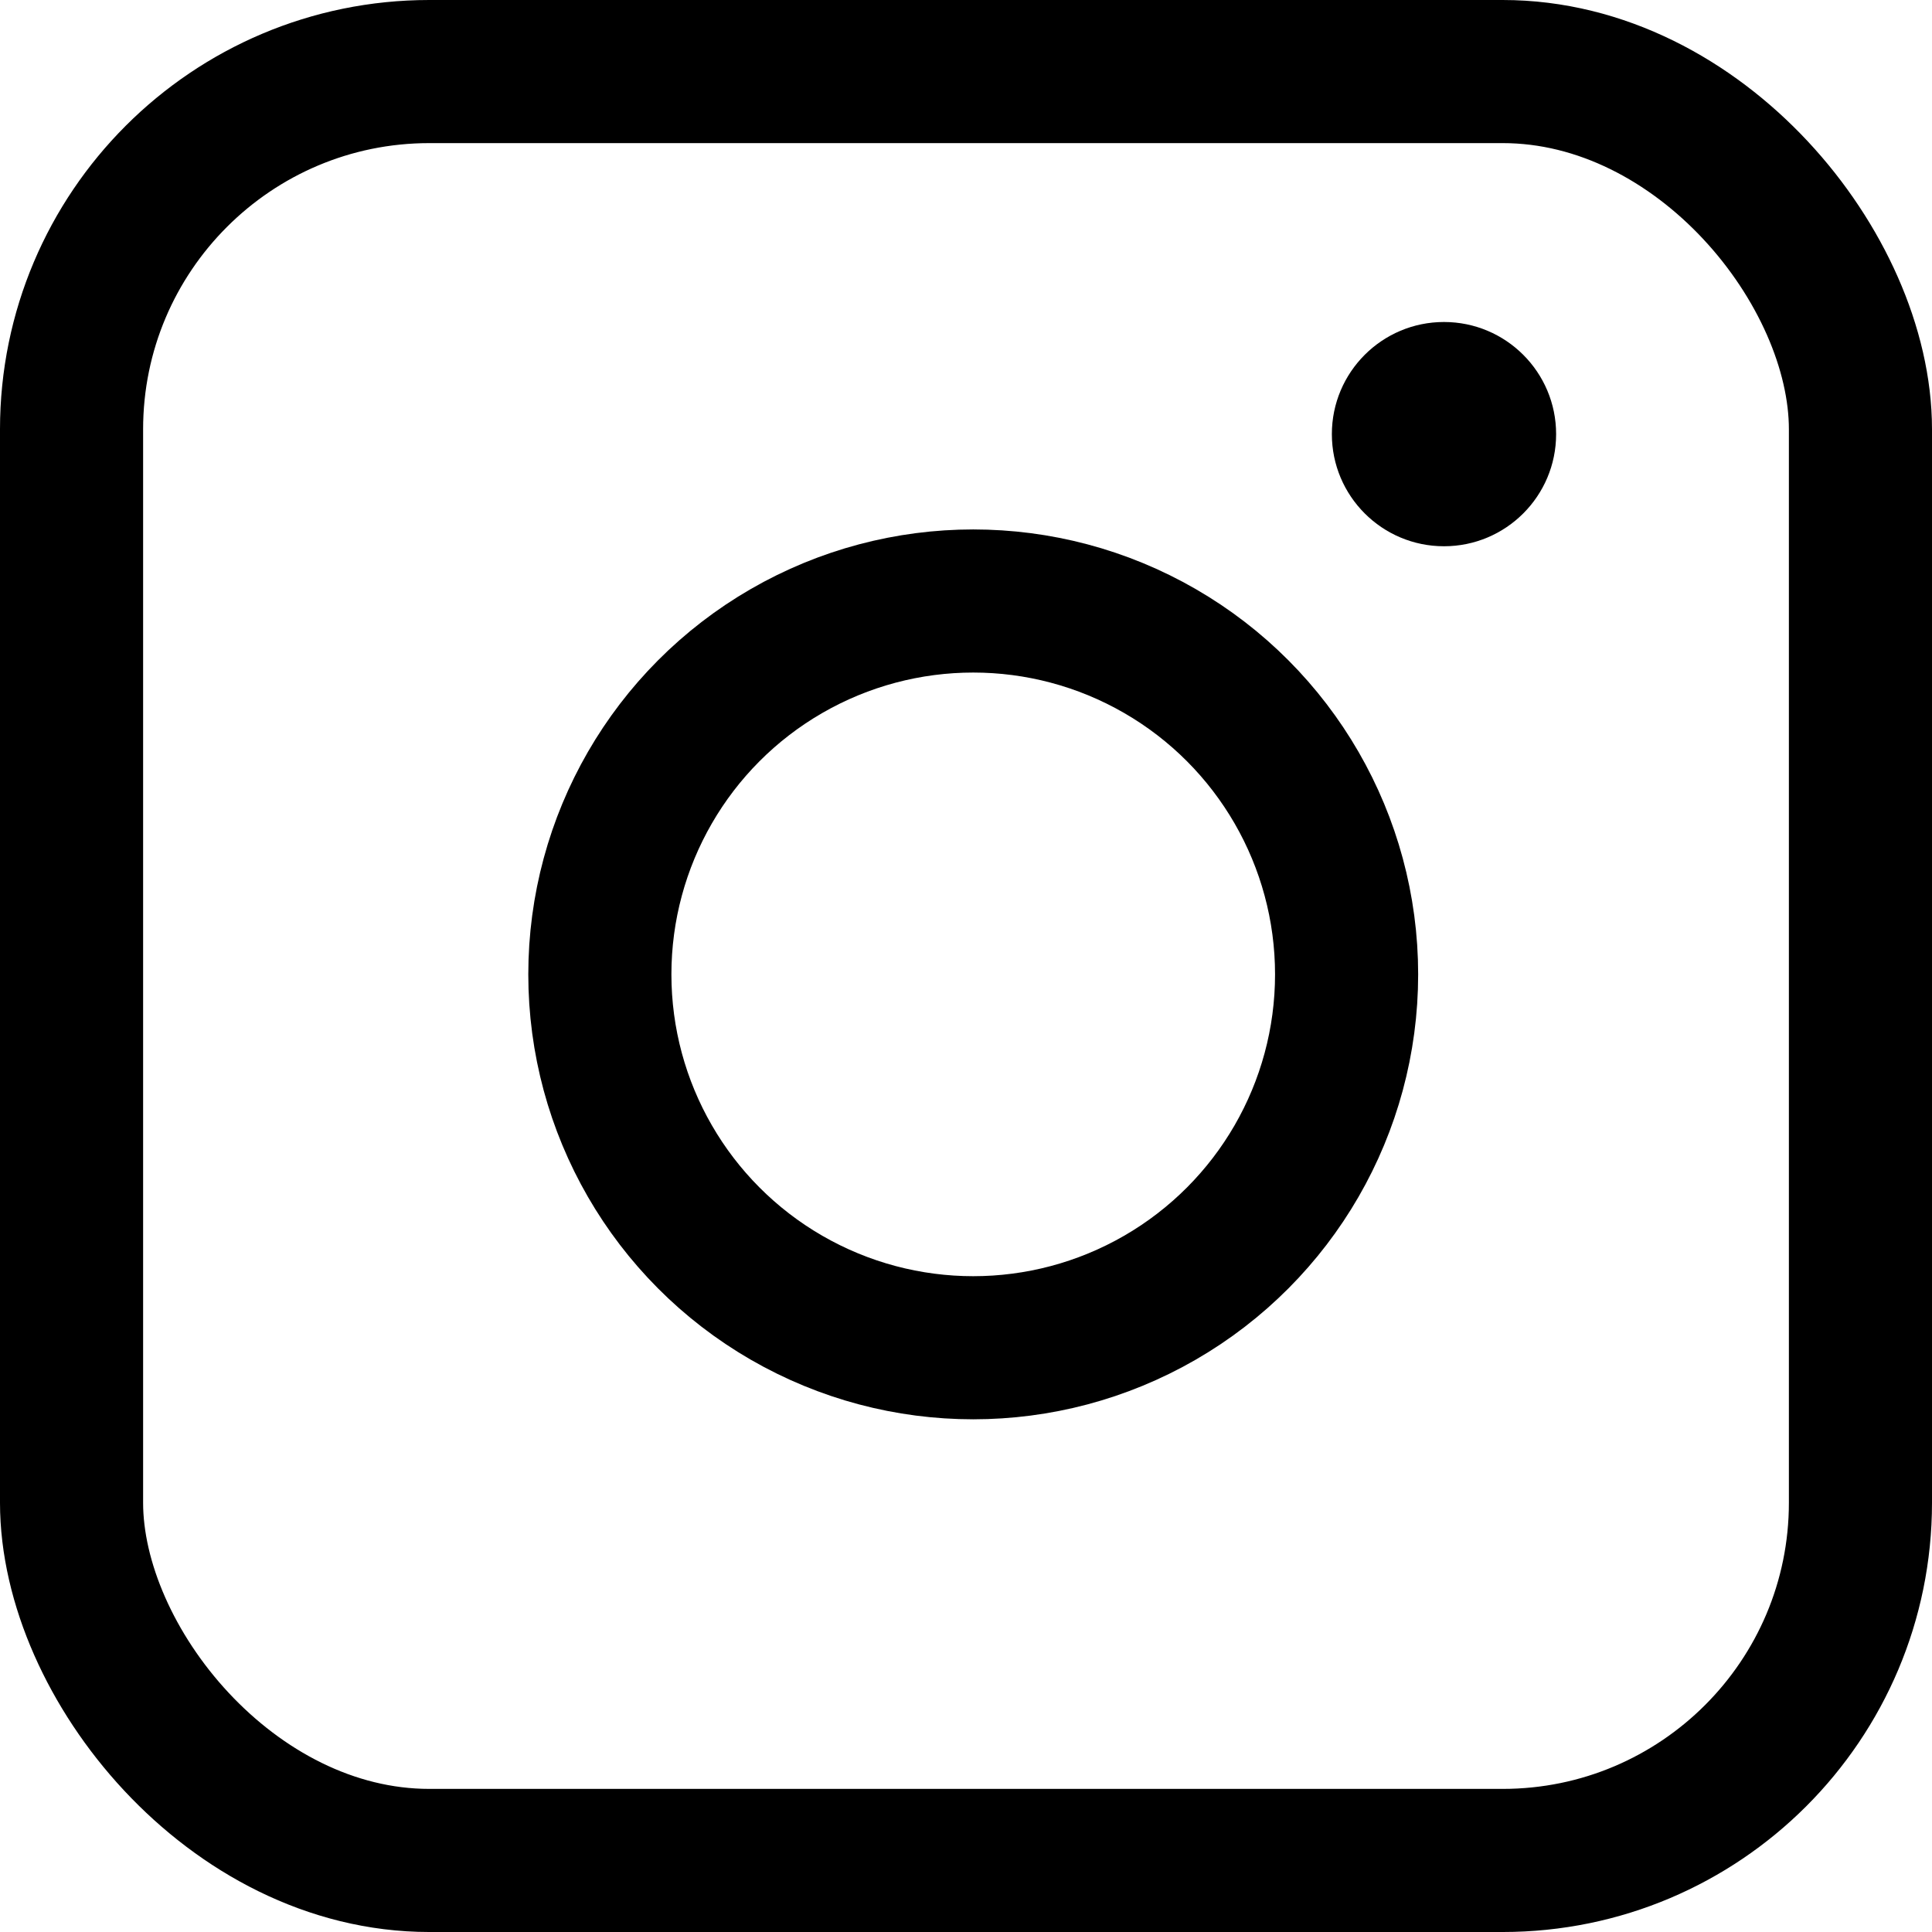 <svg xmlns="http://www.w3.org/2000/svg" width="27" height="27" viewBox="0 0 27 27">
  <g id="Instagram_Logo" transform="translate(1 1)">
    <g id="Gruppe_35" data-name="Gruppe 35" transform="translate(-718 -398)">
      <rect id="Rechteck_35" data-name="Rechteck 35" width="25" height="25" rx="5" transform="translate(718 398)" fill="none" stroke="#000" stroke-linejoin="round" stroke-width="2"/>
      <g id="Ellipse_7" data-name="Ellipse 7" transform="translate(724.383 404.399)" fill="none" stroke="#000" stroke-linejoin="round" stroke-width="2">
        <ellipse cx="6.218" cy="6.218" rx="6.218" ry="6.218" stroke="none"/>
        <ellipse cx="6.218" cy="6.218" rx="5.218" ry="5.218" fill="none"/>
      </g>
      <ellipse id="Ellipse_8" data-name="Ellipse 8" cx="1.567" cy="1.567" rx="1.567" ry="1.567" transform="translate(735.613 401.5)"/>
    </g>
  </g>
</svg>
